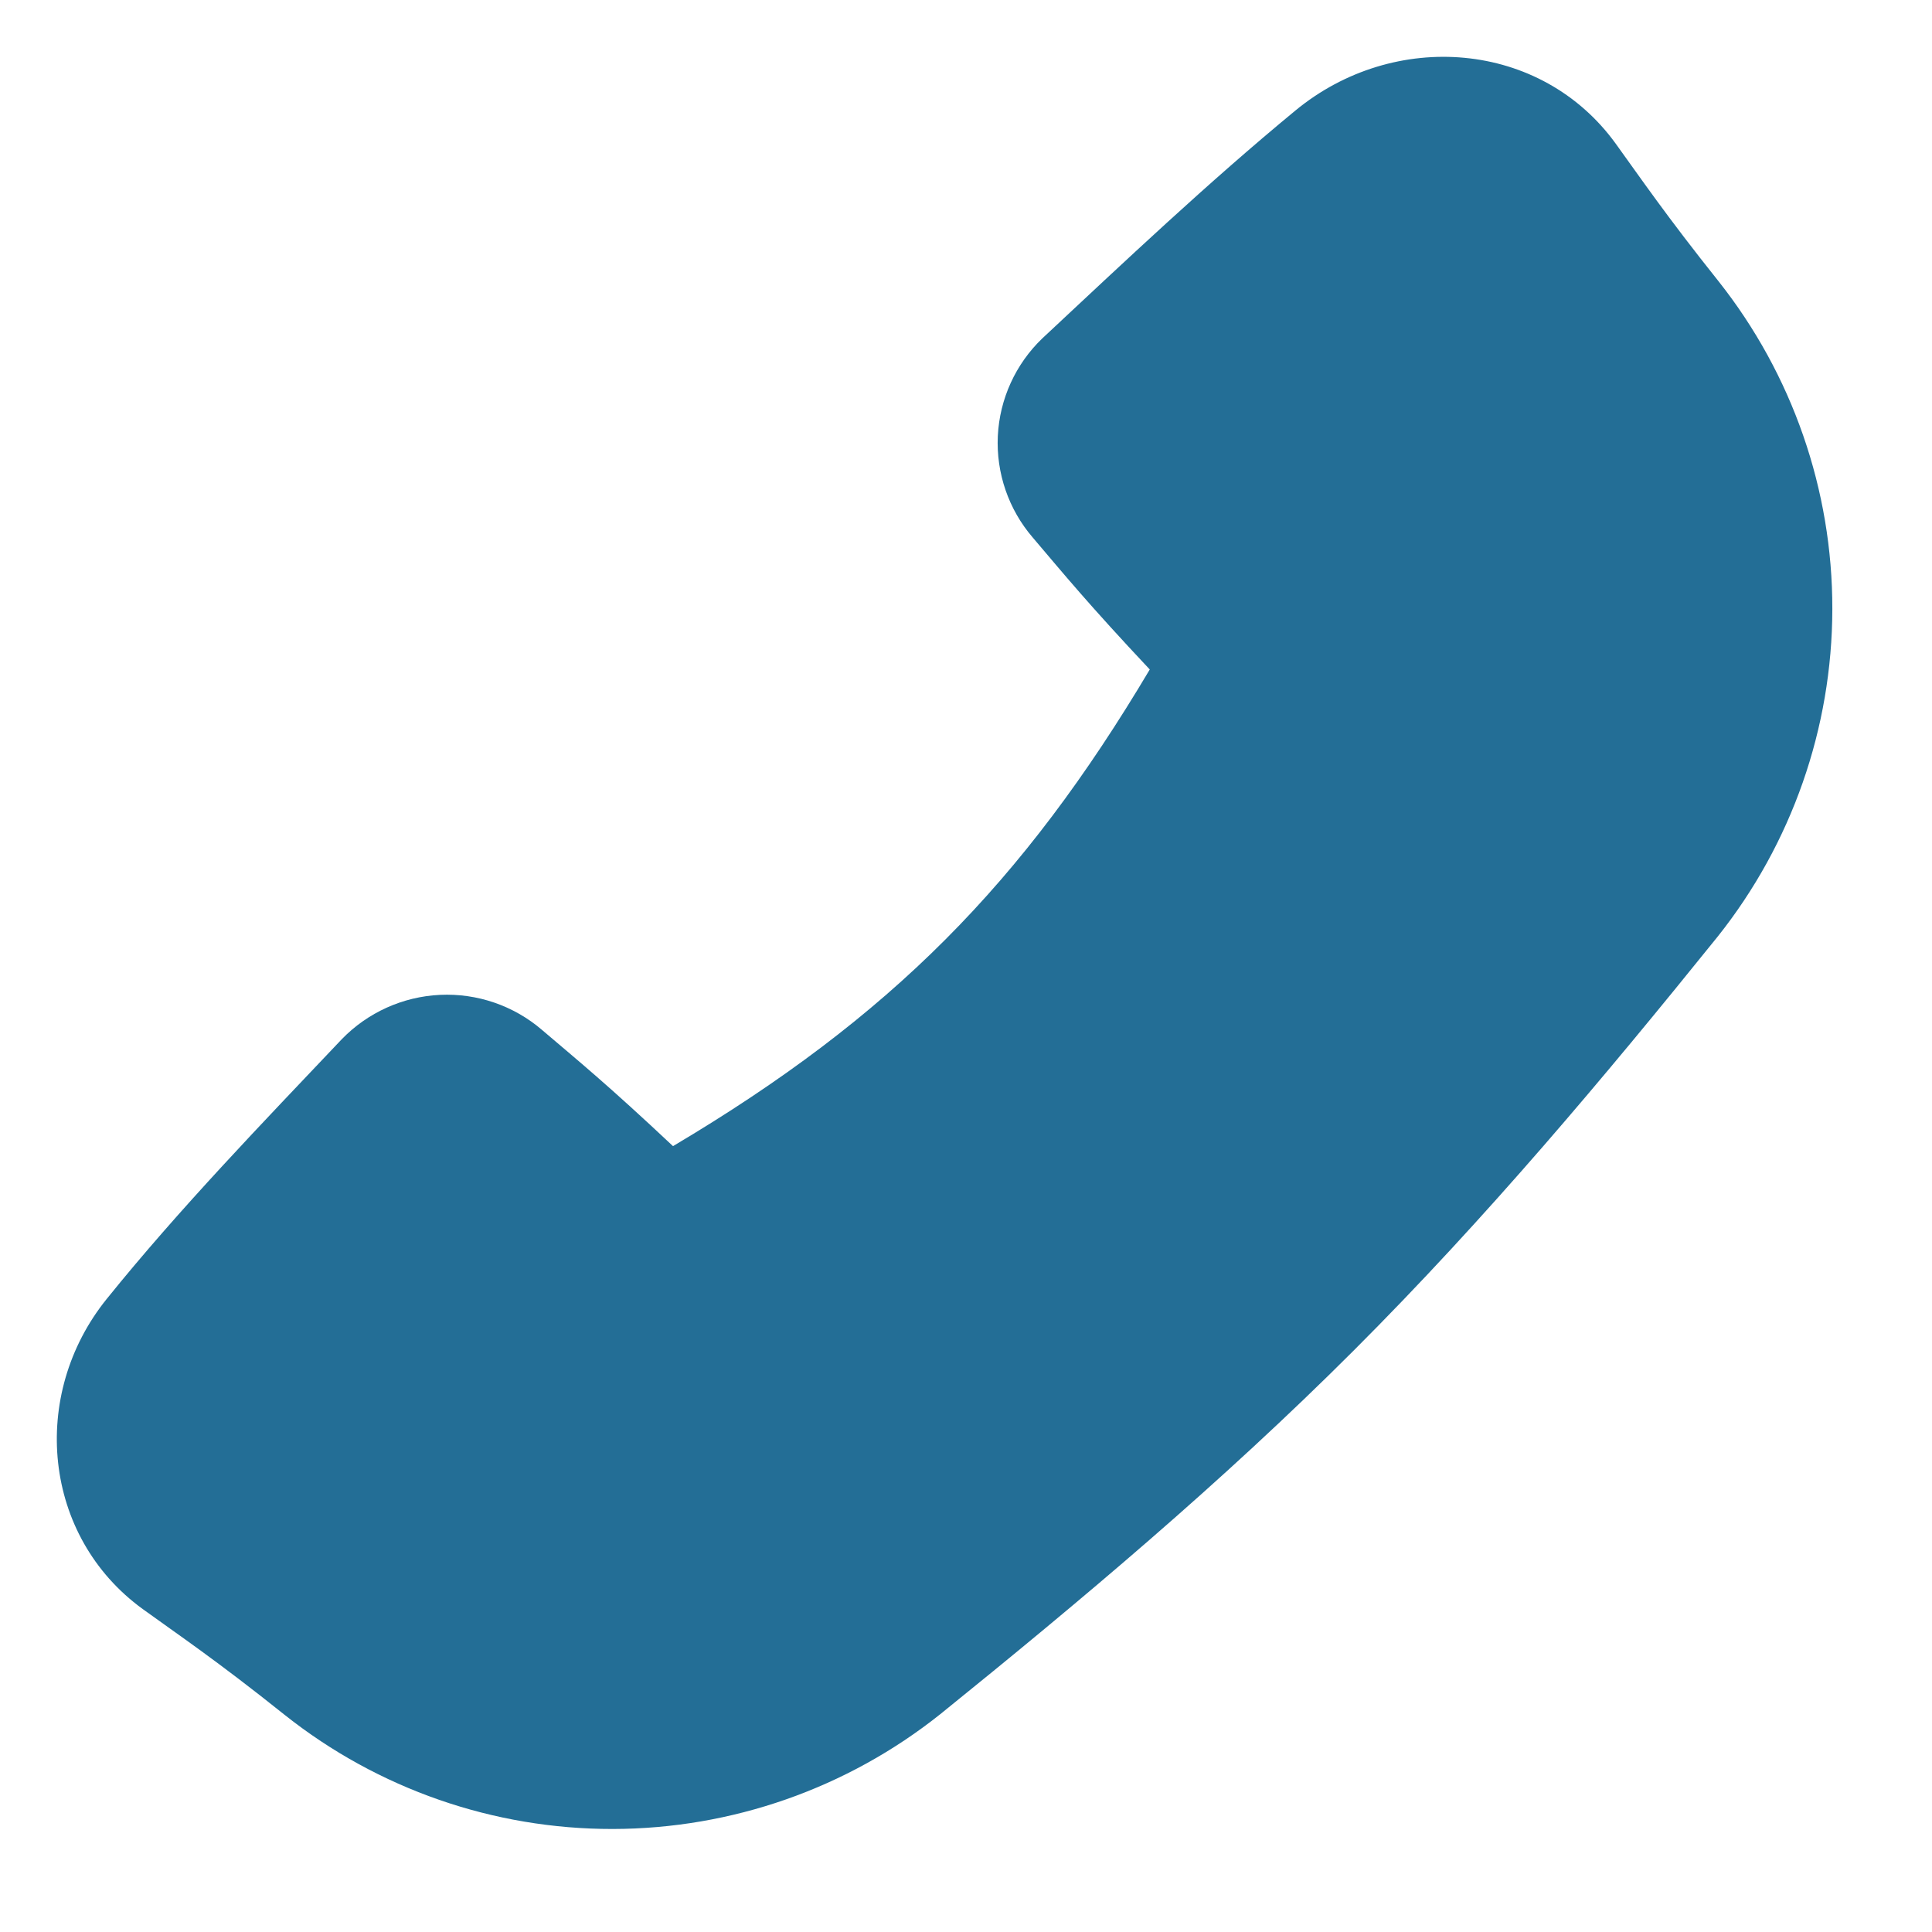 <?xml version="1.0" encoding="UTF-8"?> <svg xmlns="http://www.w3.org/2000/svg" width="34" height="34" viewBox="0 0 34 34" fill="none"><path d="M22.796 1.946C24.533 0.513 27.119 0.708 28.436 2.531C28.865 3.124 29.327 3.802 30.242 4.948C31.543 6.59 32.249 8.624 32.246 10.718C32.243 12.813 31.532 14.845 30.228 16.483C28.241 18.948 26.158 21.433 23.826 23.764C21.497 26.093 19.01 28.177 16.548 30.166C14.91 31.472 12.877 32.184 10.782 32.187C8.687 32.19 6.653 31.483 5.012 30.181C3.803 29.214 3.123 28.76 2.511 28.316C0.752 27.038 0.512 24.551 1.879 22.858C3.161 21.268 4.621 19.76 6.015 18.288C6.471 17.818 7.089 17.539 7.743 17.508C8.397 17.477 9.039 17.697 9.536 18.123C10.18 18.672 10.688 19.084 11.844 20.17C15.676 17.895 17.998 15.544 20.234 11.782C19.141 10.618 18.729 10.111 18.175 9.46C17.749 8.965 17.529 8.325 17.56 7.673C17.592 7.02 17.873 6.405 18.345 5.953C19.79 4.603 21.262 3.211 22.796 1.946Z" fill="#236E96"></path></svg> 